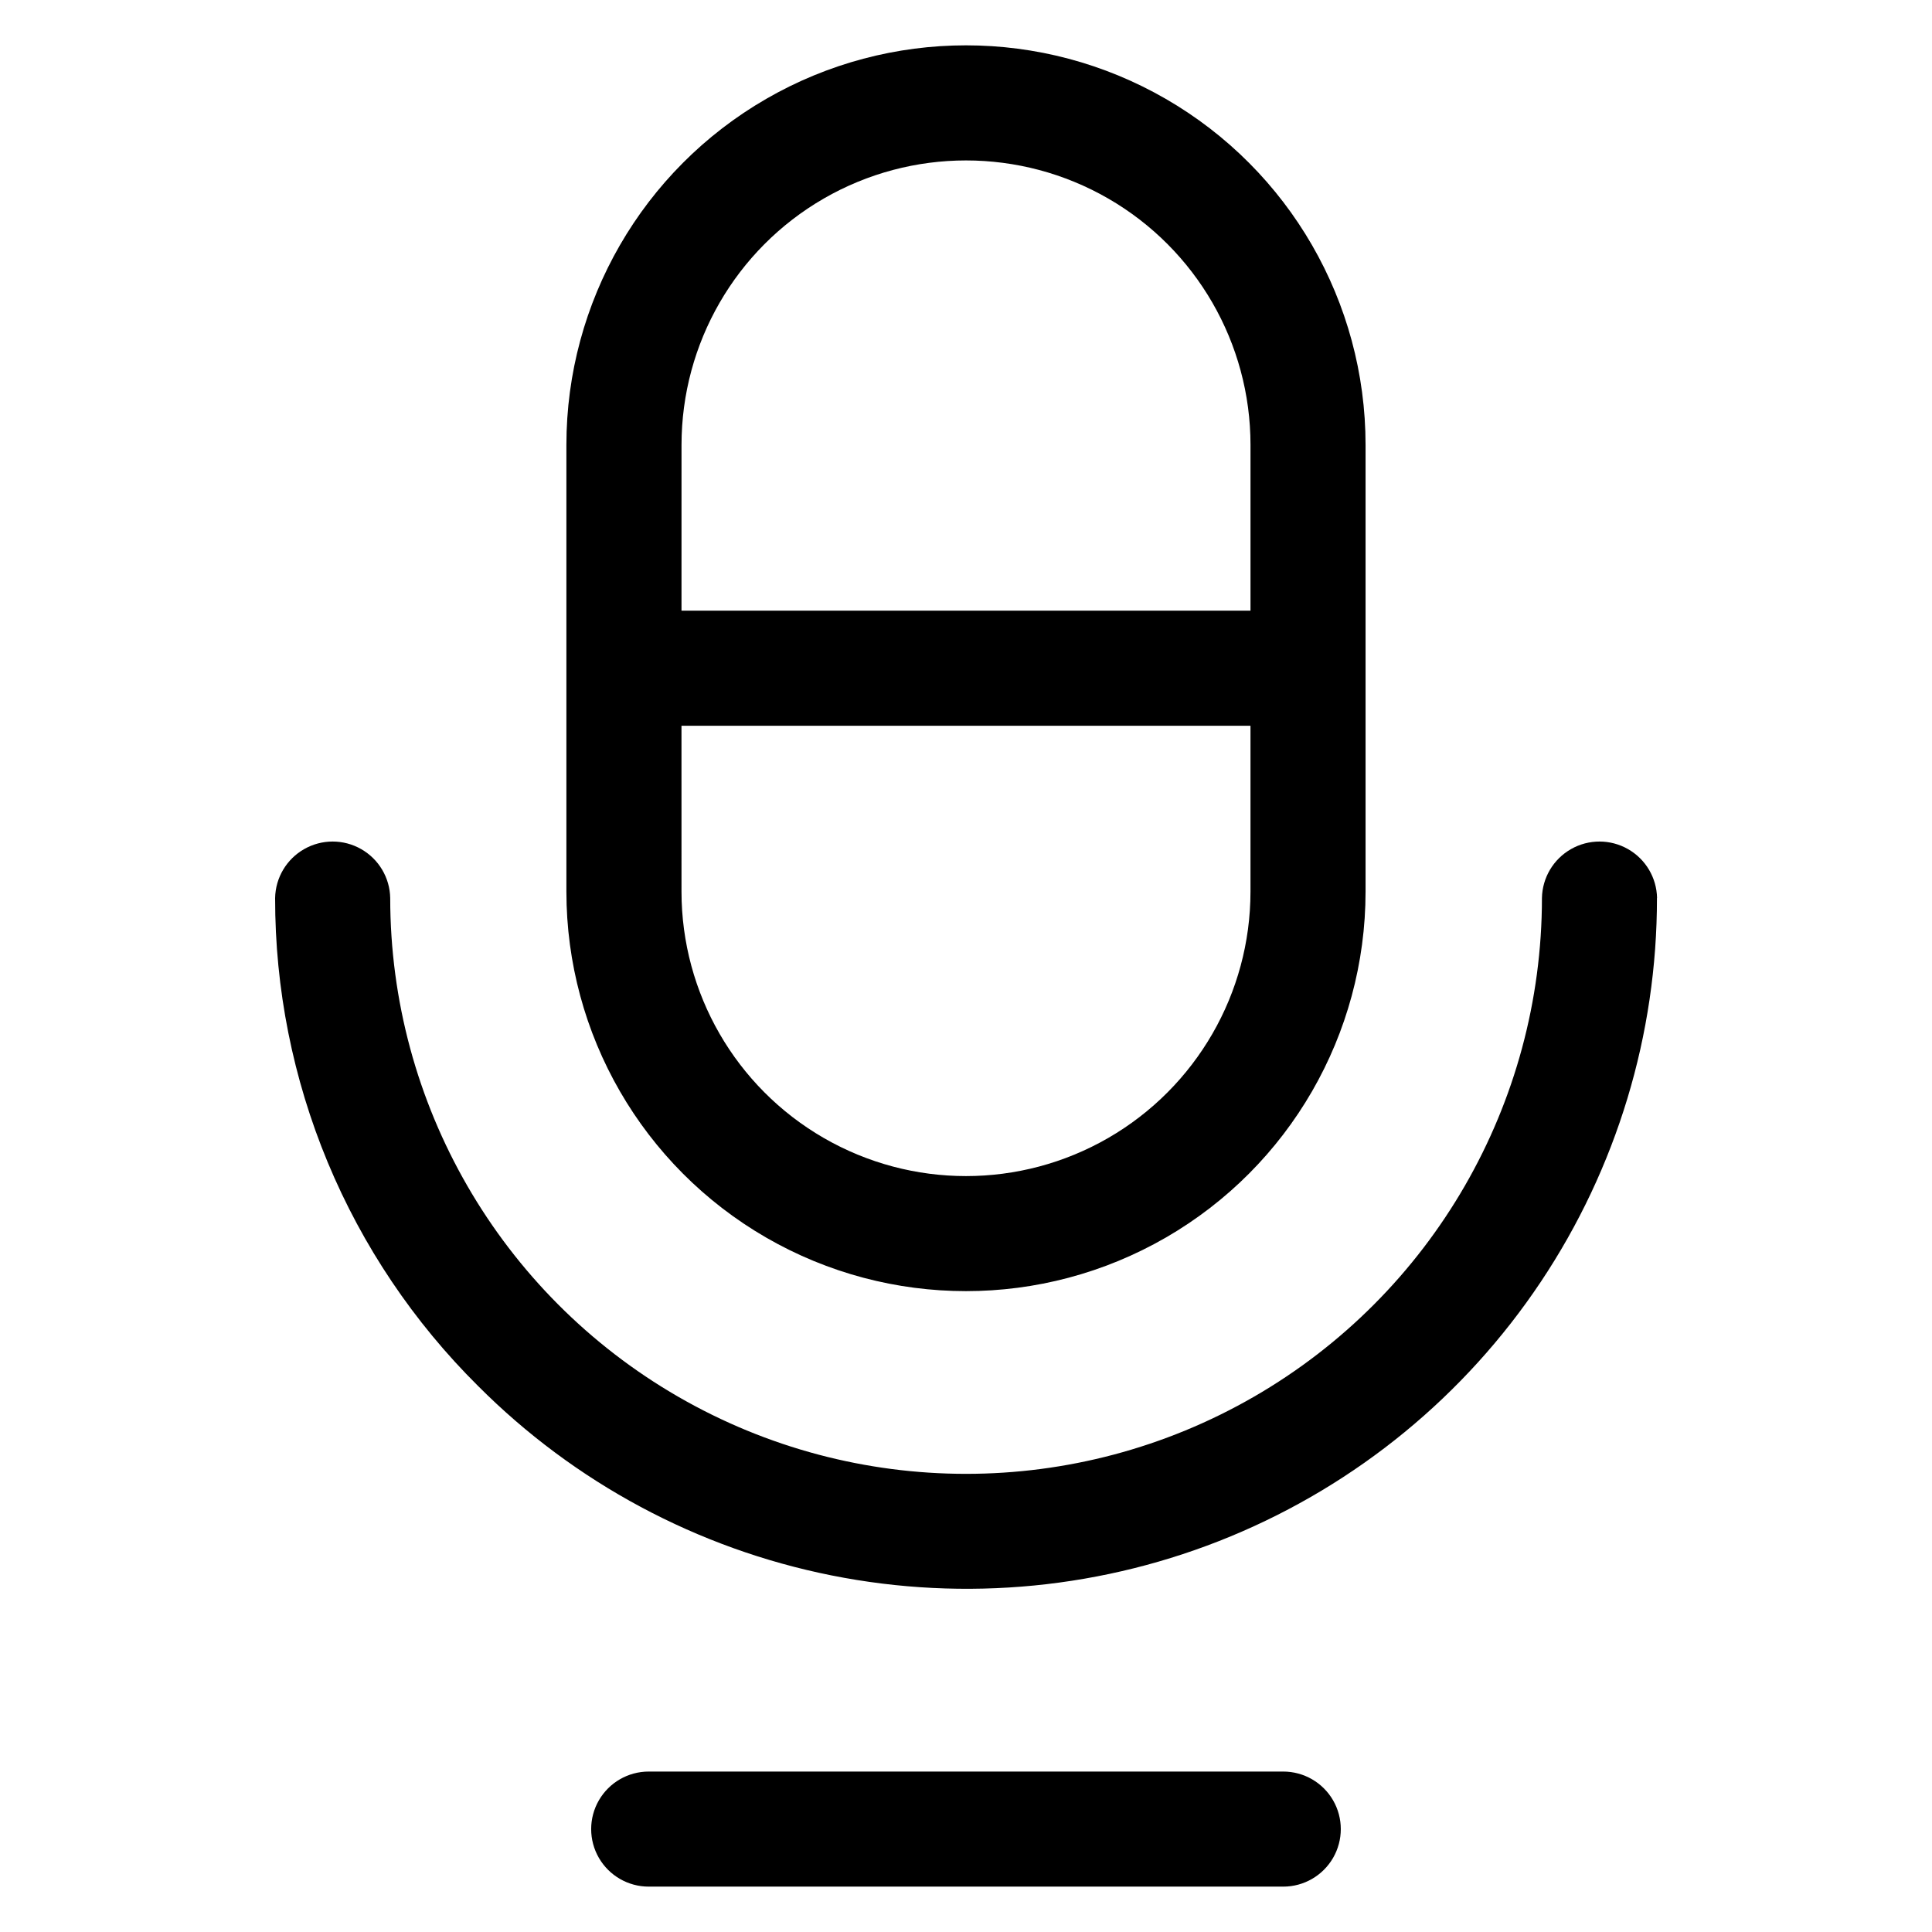 <?xml version="1.0" encoding="UTF-8"?>
<!-- Uploaded to: ICON Repo, www.svgrepo.com, Generator: ICON Repo Mixer Tools -->
<svg fill="#000000" width="800px" height="800px" version="1.1" viewBox="144 144 512 512" xmlns="http://www.w3.org/2000/svg">
 <path d="m583.11 381.96c0.039 36.215-10.676 71.625-30.781 101.74-20.109 30.117-48.703 53.59-82.164 67.441-33.457 13.852-70.277 17.457-105.79 10.363s-68.117-24.57-93.688-50.211c-17.066-16.93-30.609-37.074-39.84-59.27-9.23-22.199-13.969-46.004-13.938-70.043 0.102-5.379 3.031-10.305 7.707-12.965 4.676-2.664 10.41-2.664 15.086 0 4.676 2.66 7.606 7.586 7.707 12.965 0 54.523 29.09 104.9 76.305 132.16 47.219 27.262 105.39 27.262 152.61 0 47.219-27.262 76.305-77.641 76.305-132.16 0.105-5.379 3.035-10.305 7.711-12.965 4.676-2.664 10.406-2.664 15.086 0 4.676 2.66 7.606 7.586 7.707 12.965zm-289.01-1.68v-118.37c0-37.832 20.184-72.793 52.949-91.707 32.766-18.918 73.133-18.918 105.89 0 32.766 18.914 52.949 53.875 52.949 91.707v118.36c0 37.832-20.184 72.789-52.949 91.707-32.762 18.914-73.129 18.914-105.89 0-32.766-18.918-52.949-53.875-52.949-91.707zm30.504-74.453 150.79 0.004v-43.922c0-26.934-14.371-51.824-37.695-65.293-23.328-13.465-52.066-13.465-75.395 0-23.324 13.469-37.695 38.359-37.695 65.293zm0 74.453c0 26.938 14.371 51.824 37.695 65.293 23.328 13.469 52.066 13.469 75.395 0 23.324-13.469 37.695-38.355 37.695-65.293v-43.941h-150.79zm159.47 233.2h-168.16c-5.449 0-10.48 2.906-13.207 7.625-2.723 4.719-2.723 10.531 0 15.25 2.727 4.715 7.758 7.621 13.207 7.621h168.16c5.449 0 10.48-2.906 13.207-7.621 2.723-4.719 2.723-10.531 0-15.25-2.727-4.719-7.758-7.625-13.207-7.625z"/>
</svg>
